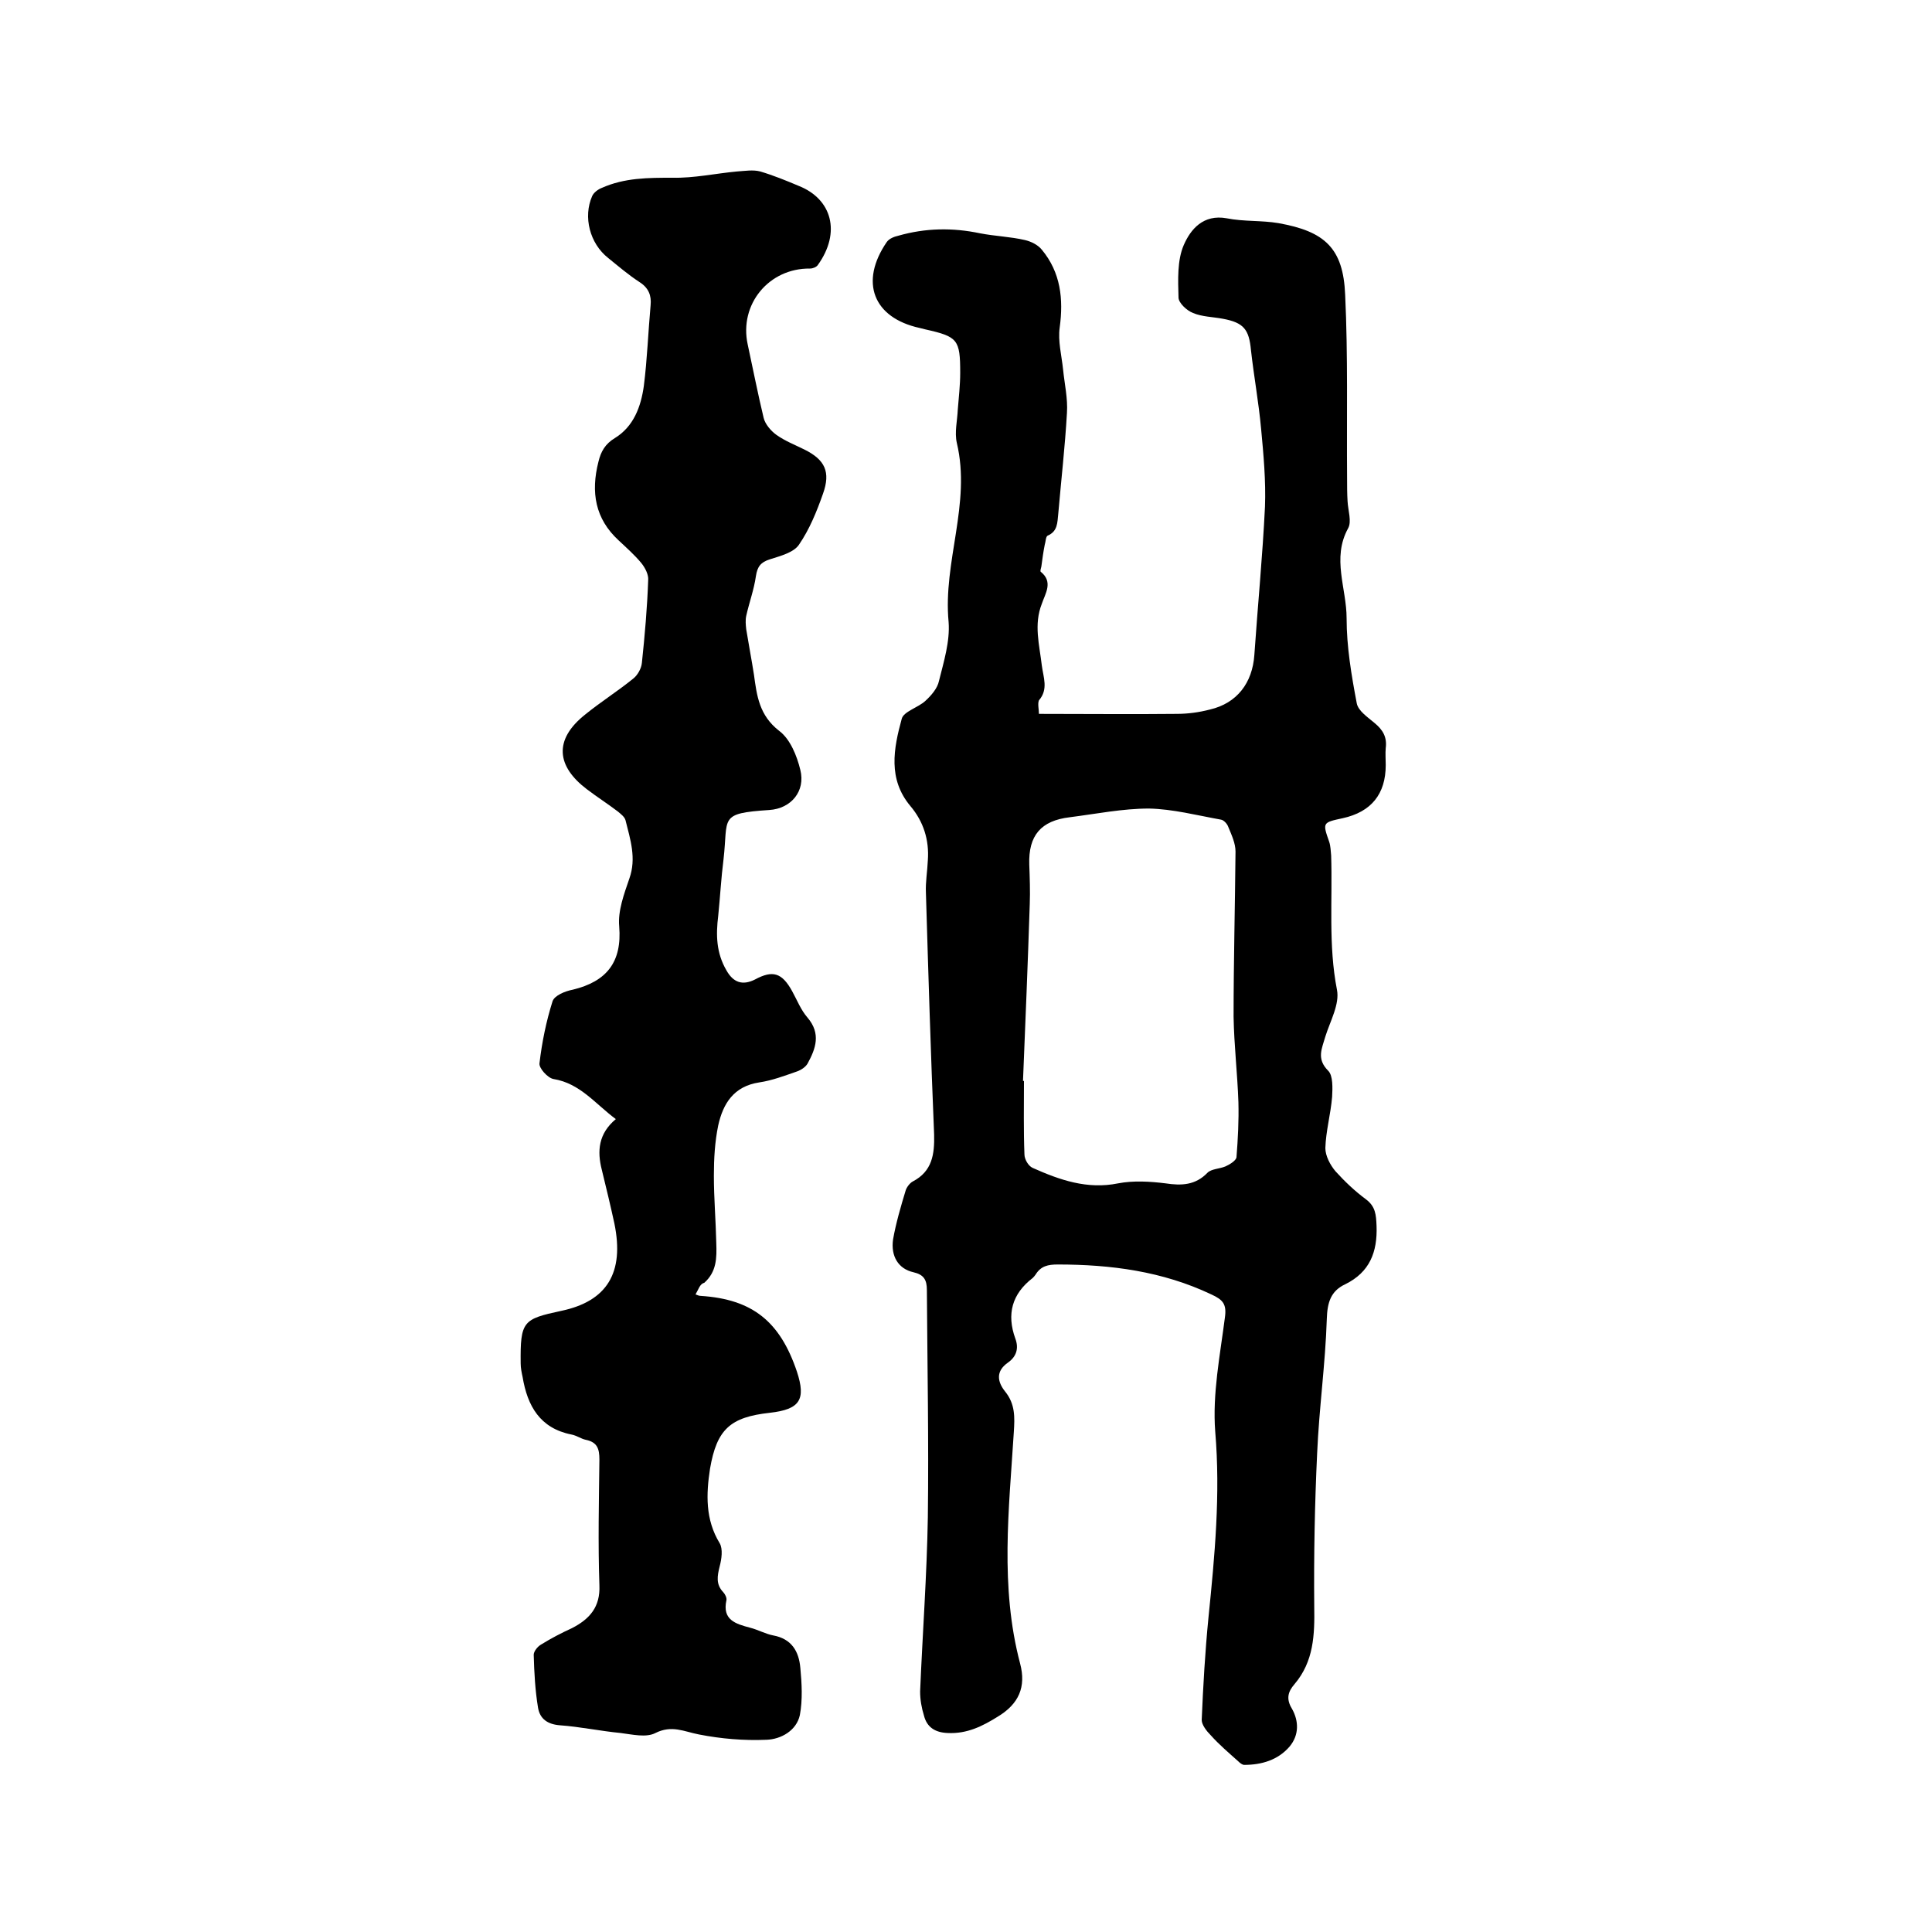 <svg enable-background="new 0 0 400 400" viewBox="0 0 400 400" xmlns="http://www.w3.org/2000/svg"><path d="m215.1 147.8c9.8 0 19.2.1 28.5 0 2.3 0 4.6-.3 6.9-.9 5.6-1.3 8.8-5.5 9.2-11.3.7-10.2 1.7-20.4 2.2-30.7.2-5.3-.3-10.8-.8-16.1-.5-5.5-1.5-10.9-2.1-16.3-.4-4.3-1.5-5.7-5.8-6.5-2.1-.4-4.3-.4-6.2-1.2-1.3-.5-3-2.1-3-3.2-.1-3.6-.3-7.7 1.1-10.9s4-6.4 8.9-5.5c3.5.7 7.2.4 10.7 1 9.6 1.7 13.4 5.2 13.8 14.8.6 12.7.3 25.4.4 38 0 1.6 0 3.2.1 4.8.1 1.9.9 4.2.1 5.6-3.4 6.2-.3 12.4-.3 18.6 0 5.9 1 11.8 2.1 17.6.3 1.6 2.3 2.9 3.7 4.1 1.7 1.4 2.6 2.9 2.3 5.2-.1 1.1 0 2.3 0 3.5 0 6-3 9.7-8.9 11-4.2.9-4.2.9-2.8 4.9.3.9.3 1.9.4 2.8.3 9.3-.6 18.6 1.2 27.8.6 3-1.4 6.5-2.4 9.7-.7 2.5-1.9 4.6.6 7.1 1 1 .9 3.6.8 5.4-.3 3.6-1.3 7.1-1.4 10.6 0 1.6 1 3.5 2.1 4.8 1.9 2.1 4 4.1 6.3 5.8 2 1.5 2.1 3.2 2.2 5.5.2 5.4-1.4 9.6-6.5 12.1-3 1.4-3.7 3.8-3.8 7.2-.3 9.3-1.6 18.5-2 27.8-.5 10.6-.7 21.1-.6 31.7.1 5.9-.1 11.4-4.1 16.1-1.3 1.5-1.8 3-.5 5.1 1.4 2.5 1.5 5.4-.5 7.8-2.4 2.8-5.8 3.8-9.4 3.8-.4 0-.9-.4-1.3-.8-1.9-1.7-3.9-3.4-5.6-5.3-.9-.9-1.9-2.2-1.9-3.2.3-7.1.7-14.1 1.4-21.2 1.3-12.8 2.5-25.5 1.4-38.5-.6-7.8 1-15.8 2-23.6.4-2.8-.4-3.7-2.8-4.8-10.1-4.8-20.8-6.2-31.8-6.2-2 0-3.5.3-4.6 2.1-.2.3-.4.5-.6.7-4.3 3.3-5.4 7.5-3.6 12.5.8 2.1.2 3.8-1.5 5-2.6 1.8-2.2 4-.6 6 2.1 2.6 2 5.3 1.8 8.4-1 16-2.9 32 1.3 47.9 1.3 4.9-.3 8.4-4.6 11-3.2 2-6.4 3.6-10.4 3.4-2.6-.1-4.3-1.2-4.9-3.6-.5-1.6-.8-3.3-.8-5 .5-12 1.4-24.1 1.6-36.1.2-15.7-.1-31.3-.2-47 0-2.1-.6-3.2-2.8-3.7-3.1-.7-4.7-3.3-4.2-6.8.6-3.4 1.6-6.8 2.6-10.1.2-.7.9-1.6 1.5-1.9 4-2.1 4.5-5.6 4.4-9.7-.7-16.7-1.2-33.4-1.7-50.1-.1-2.2.3-4.4.4-6.7.3-4.2-.9-8-3.6-11.2-4.7-5.6-3.5-11.9-1.8-18.1.4-1.5 3.4-2.3 4.9-3.7 1.2-1.1 2.5-2.6 2.8-4.1 1-4 2.3-8.2 2-12.2-1.2-12.5 4.7-24.5 1.7-37.1-.5-2.2.1-4.6.2-6.9.2-2.5.5-5.1.5-7.6 0-6.9-.5-7.5-7.2-9-.4-.1-.8-.2-1.2-.3-9.6-2.1-12.5-9.5-6.8-17.8.5-.7 1.5-1.1 2.4-1.3 5.6-1.6 11.2-1.7 16.9-.5 3.1.6 6.3.7 9.3 1.4 1.3.3 2.7 1 3.5 2 3.9 4.7 4.5 10.2 3.7 16.1-.4 2.8.4 5.8.7 8.7.3 3 1 6 .8 9-.4 7-1.2 13.9-1.8 20.9-.2 1.8-.1 3.6-2.2 4.5-.4.2-.4 1.3-.6 1.9-.3 1.5-.5 3-.7 4.5-.1.4-.3 1-.1 1.1 2.6 2.1.9 4.5.2 6.6-1.7 4.3-.5 8.5 0 12.8.3 2.4 1.4 4.9-.6 7.2-.3.7 0 1.9 0 2.8zm-3.3 76h.2c0 5.1-.1 10.2.1 15.2 0 1 .8 2.4 1.7 2.8 5.6 2.5 11.3 4.5 17.7 3.2 3.1-.6 6.6-.4 9.8 0 3.3.5 6.2.4 8.7-2.2.8-.8 2.5-.8 3.7-1.3.9-.4 2.2-1.2 2.3-1.9.3-3.8.5-7.6.4-11.4-.2-5.9-.9-11.8-1-17.7 0-11.4.3-22.8.4-34.2 0-1.7-.8-3.4-1.5-5.1-.2-.6-.9-1.4-1.5-1.5-5-.9-10-2.2-14.9-2.3-5.5 0-10.9 1.1-16.4 1.8-6 .7-8.6 3.8-8.4 9.8.1 2.7.2 5.5.1 8.2-.4 12.3-.9 24.4-1.4 36.6z"/><path d="m144 268c.5.2.8.3 1.1.3 10.7.7 16.4 5.3 19.9 15.7 1.9 5.8.6 7.8-5.6 8.5-8.2.9-11 3.4-12.4 11.6-.8 5.2-1 10.5 2 15.4.7 1.2.4 3.3 0 4.8-.5 2-.8 3.7.7 5.3.4.4.8 1.2.7 1.7-.9 4.1 1.9 4.9 4.9 5.7 1.6.4 3.2 1.3 4.8 1.6 3.8.7 5.3 3.3 5.6 6.7.3 3.2.5 6.6-.1 9.8-.7 3.2-3.9 5-6.9 5.1-4.7.2-9.4-.2-14-1.1-3.1-.6-5.6-2-9-.3-1.9 1-4.8.3-7.2 0-4.2-.4-8.4-1.3-12.6-1.6-2.5-.2-4.1-1.3-4.5-3.6-.6-3.6-.8-7.3-.9-11 0-.7.8-1.7 1.5-2.1 2.1-1.3 4.2-2.4 6.4-3.4 3.7-1.9 5.9-4.4 5.7-8.9-.3-8.7-.1-17.4 0-26 0-2.2-.4-3.6-2.8-4.1-1-.2-1.9-.9-3-1.1-6.5-1.3-9.1-5.9-10.1-11.9-.2-.9-.4-1.9-.4-2.8-.1-8.8.5-9.2 8.4-10.9 9.5-2 13.1-7.9 11-18.1-.8-3.7-1.7-7.4-2.6-11.1-1-3.9-.7-7.5 2.9-10.5-4.3-3.2-7.4-7.4-12.9-8.3-1.2-.2-3.1-2.3-2.9-3.3.5-4.3 1.4-8.7 2.7-12.8.4-1.2 2.6-2.1 4.2-2.4 7-1.7 10.2-5.7 9.6-13.1-.3-3.2 1-6.7 2.1-9.9 1.5-4.2.2-8.1-.8-12.1-.2-.7-1-1.3-1.6-1.8-2.1-1.6-4.3-3-6.4-4.6-6.2-4.7-7-10.2-.3-15.5 3.2-2.6 6.7-4.8 9.9-7.4.9-.7 1.7-2.1 1.8-3.3.6-5.7 1.1-11.4 1.3-17.1.1-1.1-.6-2.5-1.4-3.5-1.4-1.7-3.1-3.2-4.7-4.7-4.9-4.5-5.8-10-4.2-16.3.5-2.1 1.4-3.7 3.4-4.9 3.9-2.4 5.4-6.5 6-10.8.7-5.5.9-11.2 1.4-16.7.2-2-.4-3.6-2.3-4.8-2.3-1.5-4.4-3.3-6.5-5-3.8-3-5.2-8.5-3.3-12.8.3-.7 1.2-1.4 2-1.7 4.7-2.1 9.6-2.1 14.6-2.1 4.5.1 9-.9 13.4-1.3 1.6-.1 3.3-.4 4.8 0 2.7.8 5.4 1.9 8 3 6.8 2.7 8.8 9.6 3.9 16.4-.3.4-1 .7-1.6.7-8.5-.1-14.7 7.4-12.9 15.7 1.1 5.1 2.1 10.2 3.3 15.2.3 1.3 1.5 2.7 2.6 3.5 1.8 1.3 3.9 2.1 5.9 3.1 4.2 2.1 5.4 4.6 3.8 9.1-1.3 3.7-2.8 7.4-5 10.6-1.1 1.6-3.8 2.3-6 3-1.9.6-2.6 1.5-2.9 3.5-.4 2.8-1.4 5.5-2 8.2-.2.9-.1 1.9 0 2.8.5 3.1 1.1 6.2 1.6 9.4.6 4.4 1.1 8.4 5.2 11.6 2.3 1.7 3.7 5.2 4.4 8.1 1.1 4.4-1.9 8-6.4 8.3-10.6.7-8.5 1.5-9.5 10.2-.5 3.9-.7 7.8-1.1 11.7-.5 4-.4 7.7 1.7 11.3 1.4 2.5 3.3 3.2 5.9 1.9 3.7-2 5.6-1.4 7.7 2.4 1 1.8 1.8 3.9 3.2 5.5 2.8 3.3 1.7 6.4 0 9.5-.4.7-1.3 1.3-2.1 1.6-2.6.9-5.2 1.9-7.9 2.3-5.3.8-7.5 4.4-8.5 8.9-.7 3.4-.9 6.9-.9 10.4 0 4.7.4 9.3.5 14 .1 3 .1 5.9-2.5 8.2-.9.2-1.2 1.4-1.8 2.4z"/></svg>